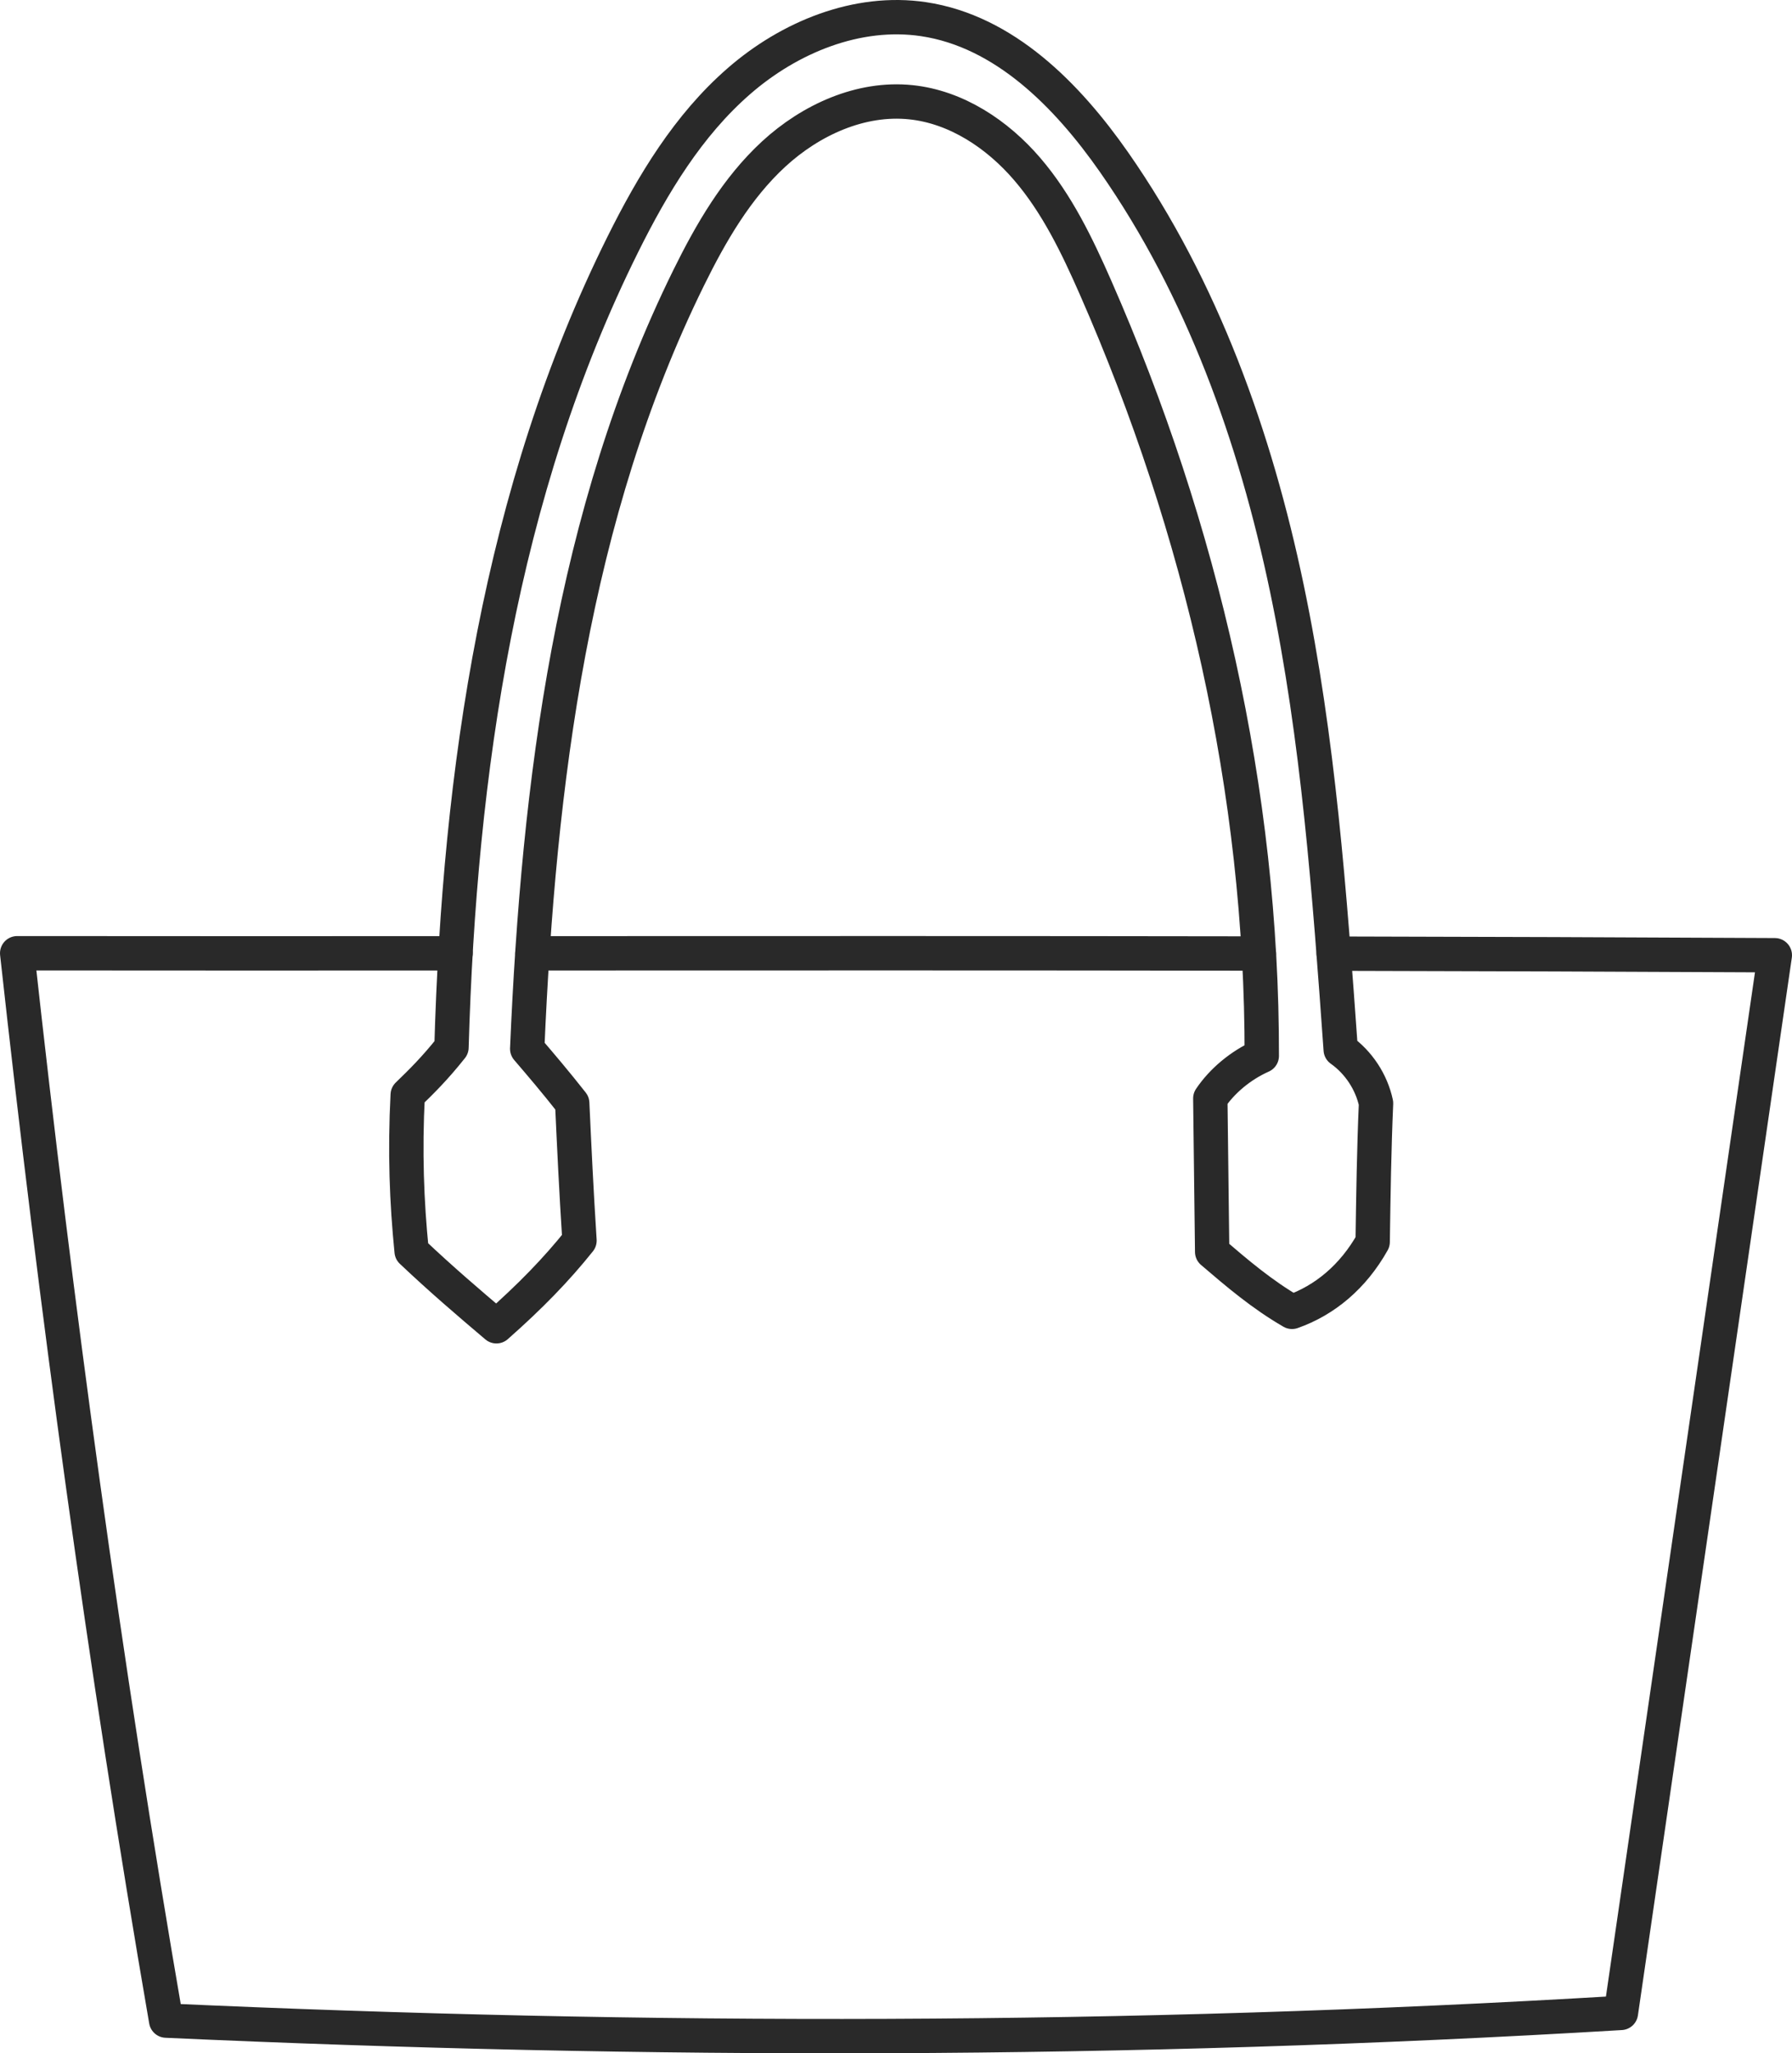 <?xml version="1.0" encoding="UTF-8"?>
<svg xmlns="http://www.w3.org/2000/svg" fill="none" stroke="#292929"
  stroke-width="5" stroke-linecap="round" stroke-linejoin="round" viewBox="0 0 260.81 298.83">
  <g class="bag-svg">
    <path
      d="m195.13,152.77c2.6,1.84,4.47,4.68,5.14,7.79-.29,6.61-.39,13.39-.49,20.18-2.85,5.08-6.97,8.5-11.74,10.18-4.36-2.52-7.99-5.62-11.62-8.73-.1-7.83-.18-15.08-.27-22.33,1.7-2.53,4.39-4.81,7.49-6.19.07-38.4-8.75-76.66-24.19-111.81-2.68-6.1-5.61-12.2-9.95-17.26-4.34-5.06-10.3-9.03-16.93-9.72-7.29-.76-14.57,2.57-19.97,7.54-5.39,4.97-9.14,11.45-12.38,18.03-16.93,34.38-21.83,73.36-23.49,112.19,2.02,2.36,4.03,4.71,6.55,7.91.29,6.27.58,12.54,1.06,20-3.38,4.23-7.18,8.14-12.09,12.47-4.01-3.4-8.01-6.81-12.34-10.91-.72-7.22-1-14.48-.57-22.77,1.96-1.9,3.91-3.8,6.37-6.9,1.15-40.15,7.06-80.94,24.95-116.9,4.35-8.74,9.5-17.3,16.86-23.71,7.36-6.42,17.25-10.48,26.9-9.04,11.75,1.76,20.9,11.06,27.71,20.8,12.86,18.42,20.56,40.03,25.16,62.01,4.6,21.99,6.22,44.47,7.84,67.17Z" />
    <path
      d="m194.11,138.79c21.24.04,42.63.12,64.2.23-7.47,51.31-14.93,102.63-22.4,153.93-71.95,4.31-141.91,4.29-211.73,1.12C15.15,241.77,8.18,190.31,2.5,138.73c21.25.03,42.51.01,63.8.01" />
    <path d="m77.49,138.74c35.03-.01,70.2-.03,105.73.03" />
  </g>
</svg>
